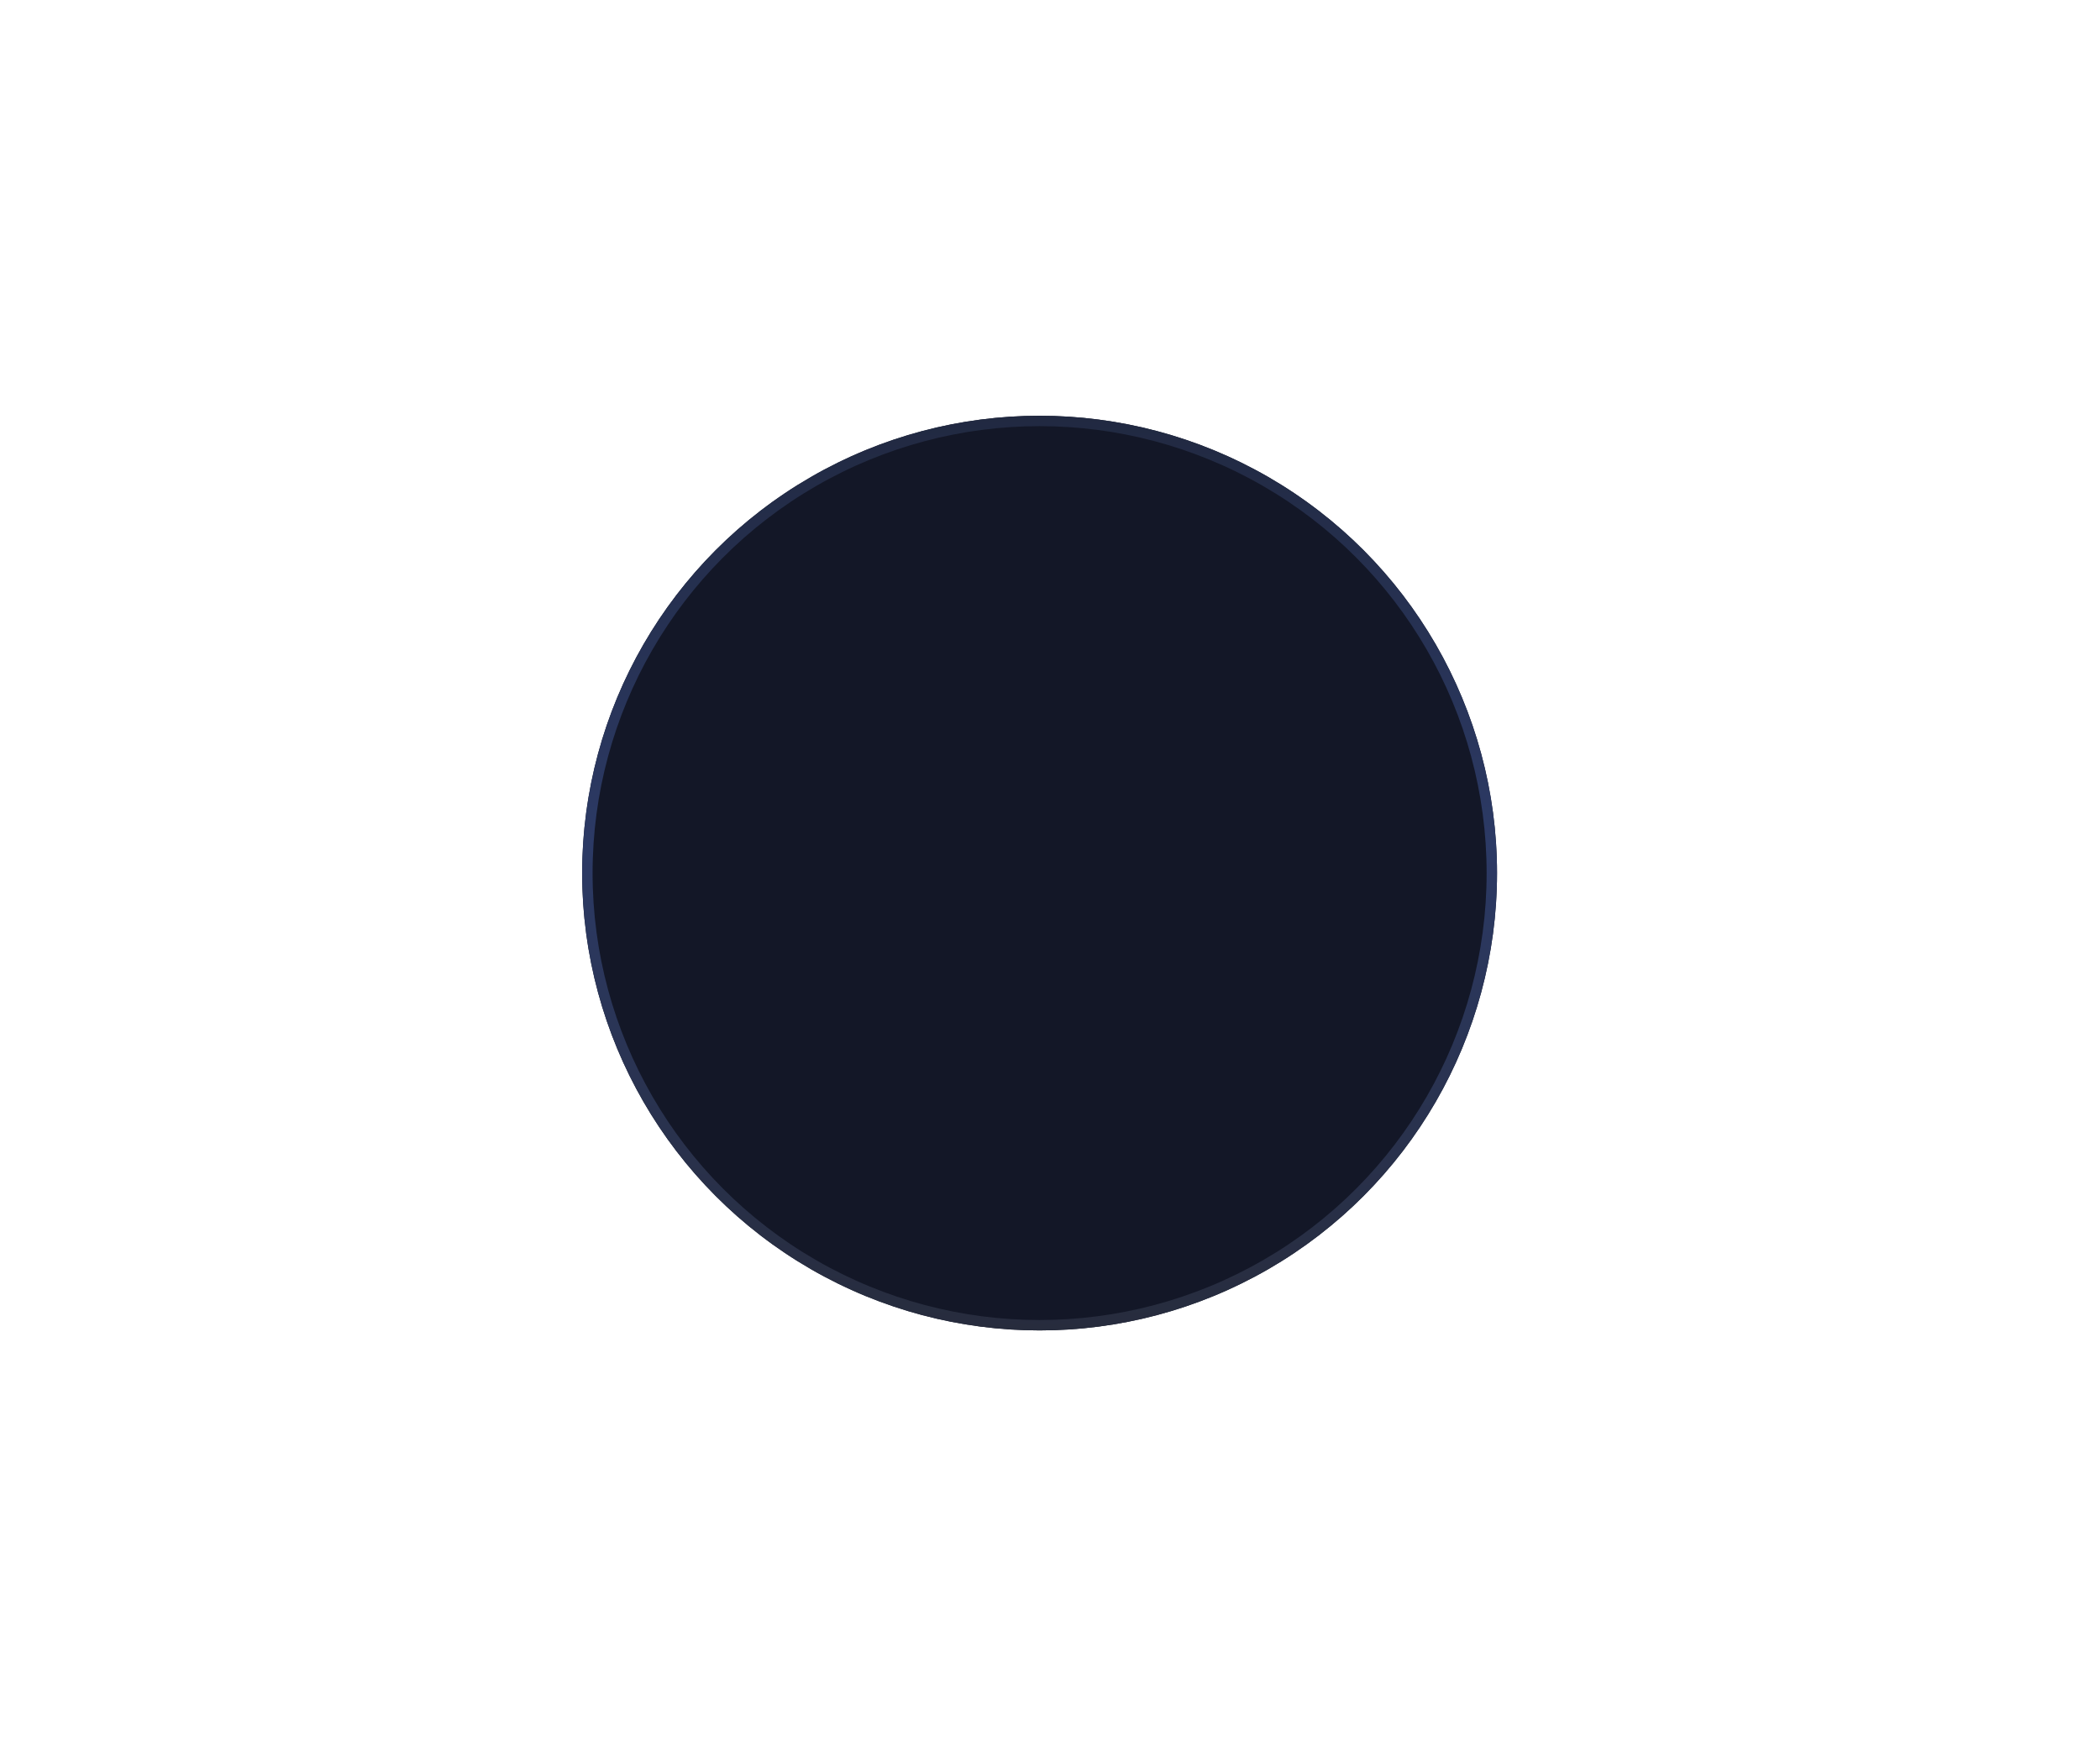 							<svg width="101" height="84" viewBox="0 0 101 84" fill="none" xmlns="http://www.w3.org/2000/svg">
								<g filter="url(#filter0_f_2694_10180)">
								<path d="M30 42C30 40.38 30.542 38.809 31.611 37.329C32.644 35.9 34.121 34.617 36.004 33.515C37.887 32.413 40.079 31.547 42.52 30.943C45.048 30.317 47.733 30 50.5 30C53.267 30 55.952 30.317 58.48 30.943C60.921 31.547 63.113 32.413 64.996 33.515C66.879 34.617 68.356 35.9 69.389 37.329C70.458 38.809 71 40.38 71 42C71 43.62 70.458 45.191 69.389 46.671C68.356 48.1 66.879 49.383 64.996 50.485C63.113 51.587 60.921 52.453 58.48 53.057C55.952 53.683 53.267 54 50.5 54C47.733 54 45.048 53.683 42.52 53.057C40.079 52.453 37.887 51.587 36.004 50.485C34.121 49.383 32.644 48.1 31.611 46.671C30.542 45.191 30 43.62 30 42Z" fill="#B0B8EB" fill-opacity="0.3"/>
								</g>
								<g filter="url(#filter1_b_2694_10180)">
								<circle cx="50" cy="42" r="22" fill="#131727"/>
								<circle cx="50" cy="42" r="21.75" stroke="url(#paint0_linear_2694_10180)" stroke-width="0.5"/>
								</g>
								<defs>
								<filter id="filter0_f_2694_10180" x="0" y="0" width="101" height="84" filterUnits="userSpaceOnUse" color-interpolation-filters="sRGB">
								<feFlood flood-opacity="0" result="BackgroundImageFix"/>
								<feBlend mode="normal" in="SourceGraphic" in2="BackgroundImageFix" result="shape"/>
								<feGaussianBlur stdDeviation="15" result="effect1_foregroundBlur_2694_10180"/>
								</filter>
								<filter id="filter1_b_2694_10180" x="-82" y="-90" width="264" height="264" filterUnits="userSpaceOnUse" color-interpolation-filters="sRGB">
								<feFlood flood-opacity="0" result="BackgroundImageFix"/>
								<feGaussianBlur in="BackgroundImageFix" stdDeviation="55"/>
								<feComposite in2="SourceAlpha" operator="in" result="effect1_backgroundBlur_2694_10180"/>
								<feBlend mode="normal" in="SourceGraphic" in2="effect1_backgroundBlur_2694_10180" result="shape"/>
								</filter>
								<linearGradient id="paint0_linear_2694_10180" x1="50" y1="20" x2="50" y2="64" gradientUnits="userSpaceOnUse">
								<stop stop-color="#212941"/>
								<stop offset="0.469" stop-color="#2C3A65"/>
								<stop offset="1" stop-color="#272C3D"/>
								</linearGradient>
								</defs>
							</svg>